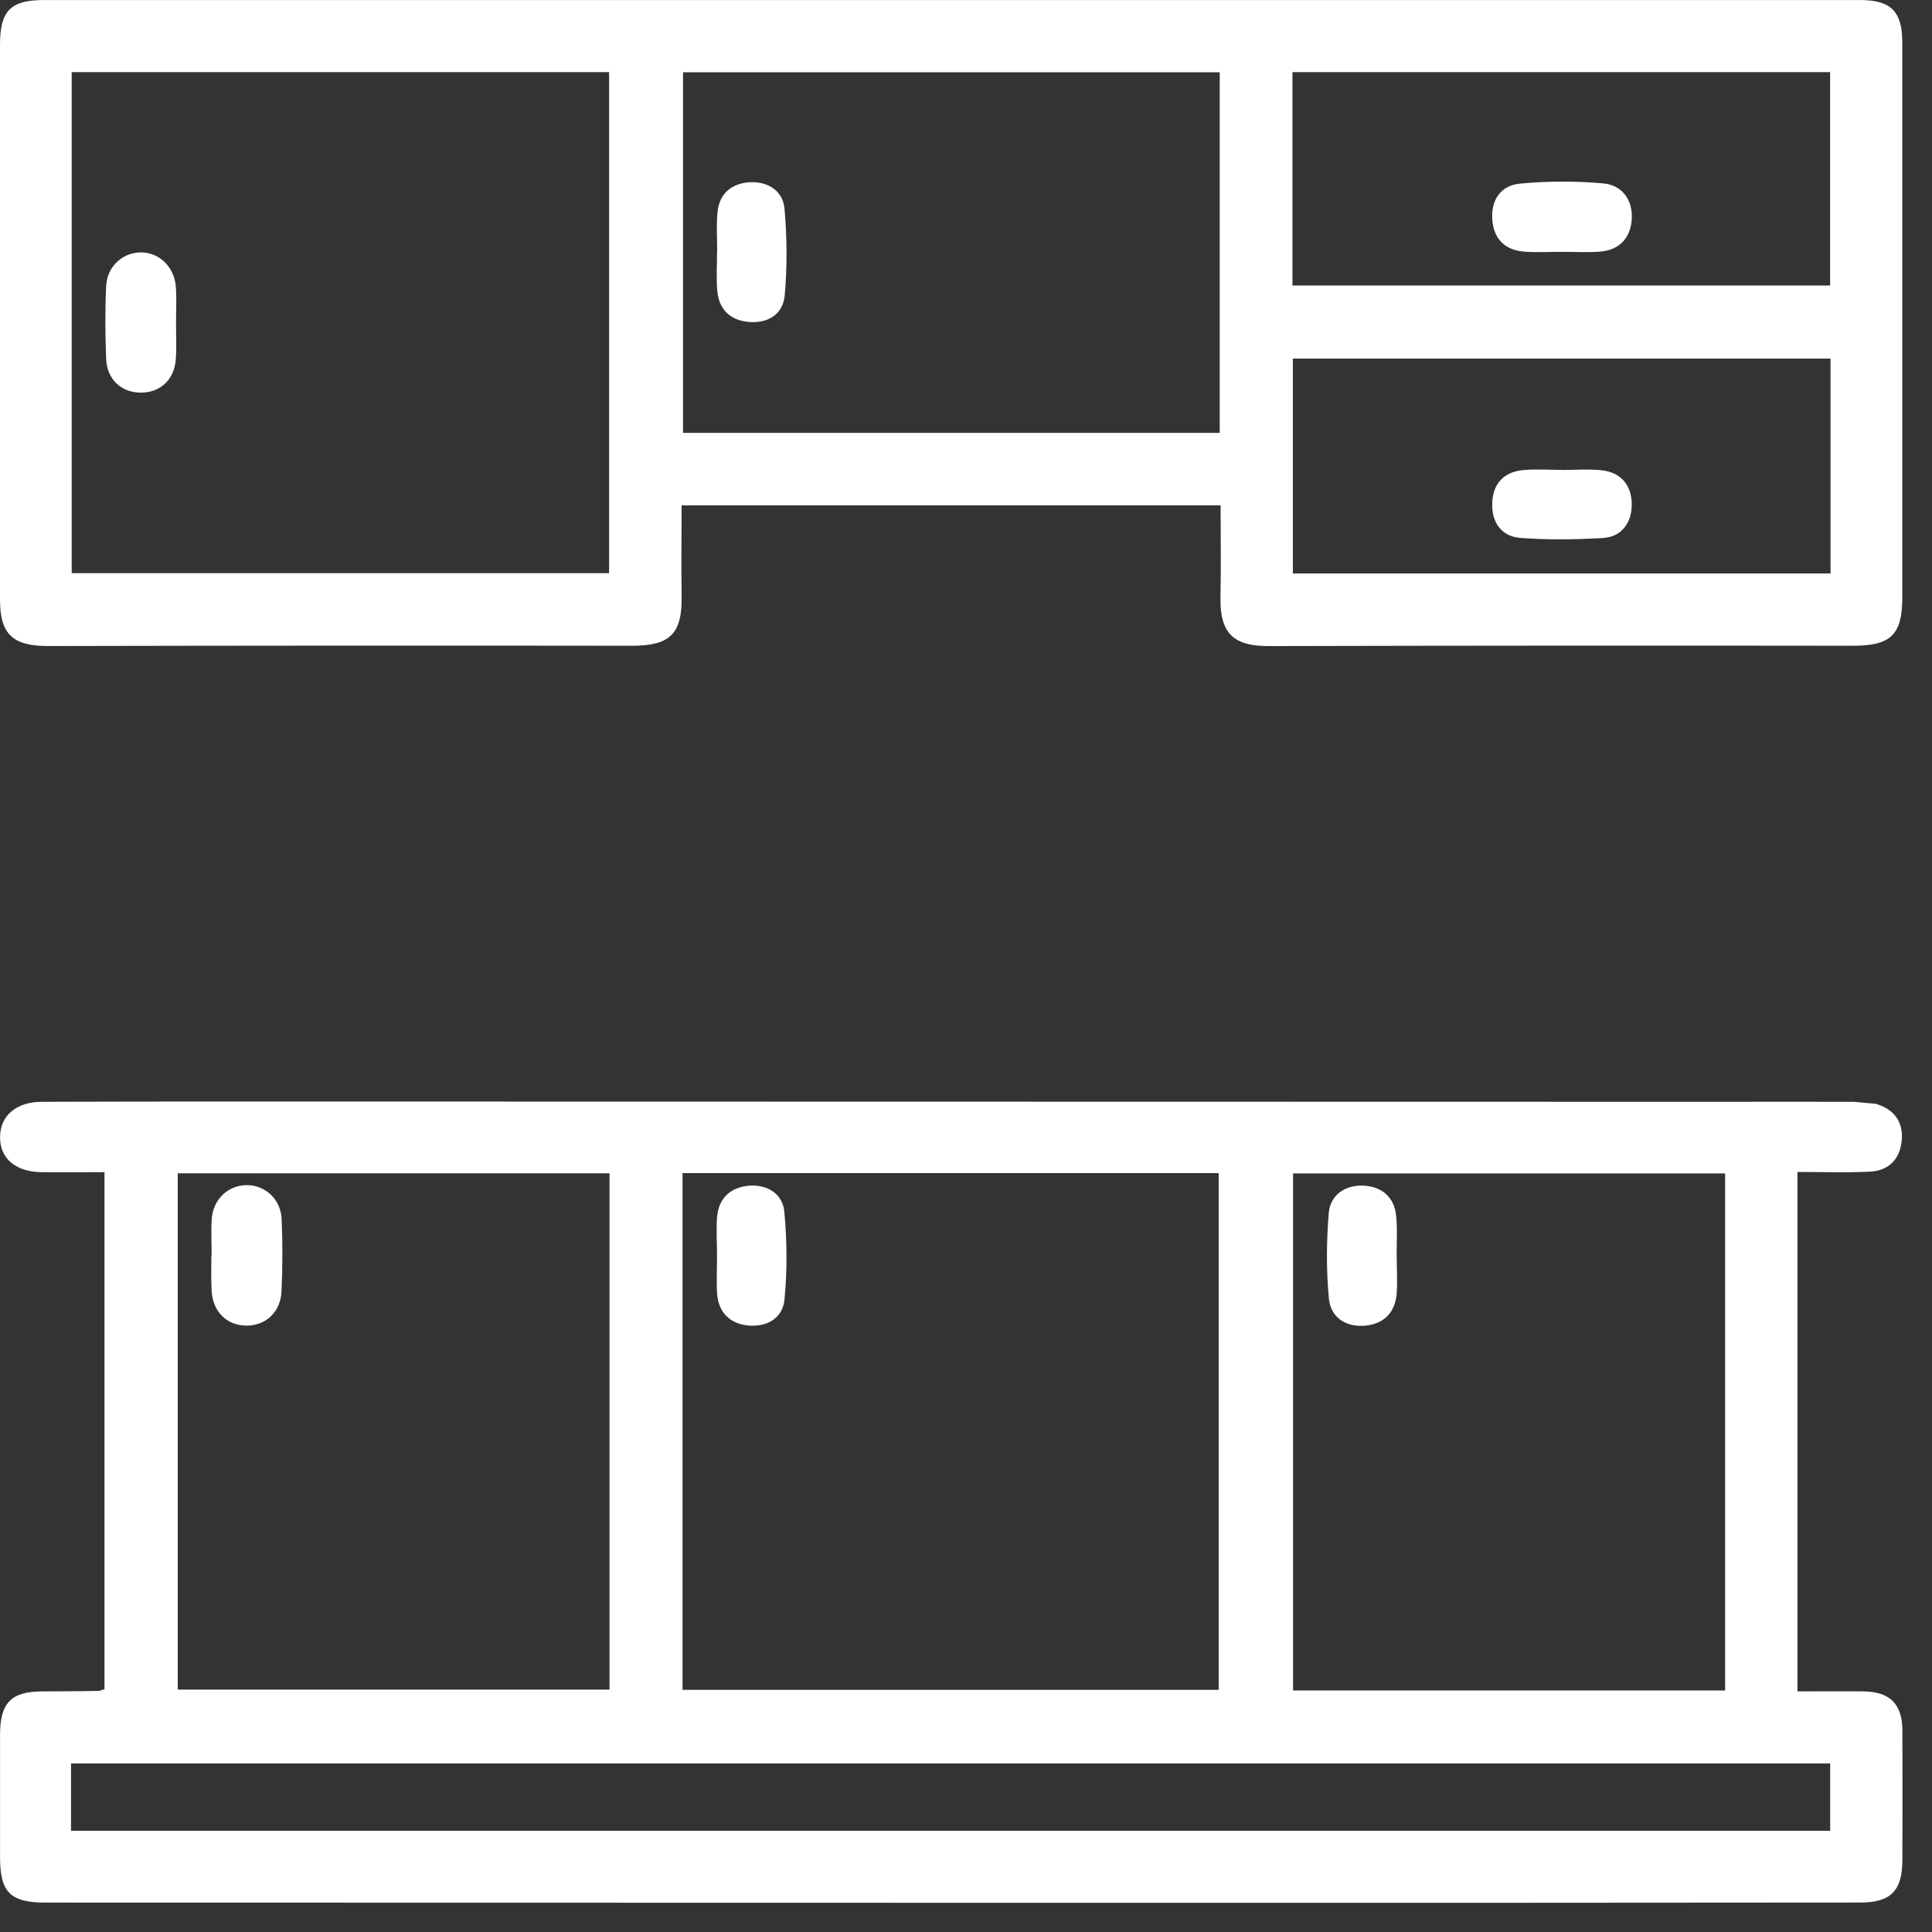 <?xml version="1.0" encoding="UTF-8" standalone="no"?>
<!DOCTYPE svg PUBLIC "-//W3C//DTD SVG 1.1//EN" "http://www.w3.org/Graphics/SVG/1.1/DTD/svg11.dtd">
<svg width="100%" height="100%" viewBox="0 0 37 37" version="1.1" xmlns="http://www.w3.org/2000/svg" xmlns:xlink="http://www.w3.org/1999/xlink" xml:space="preserve" xmlns:serif="http://www.serif.com/" style="fill-rule:evenodd;clip-rule:evenodd;stroke-linejoin:round;stroke-miterlimit:2;">
    <rect x="0" y="0" width="37" height="37" fill="#333333" stroke="none"/>
    <g transform="matrix(1,0,0,1,293.154,-9473.66)">
        <g transform="matrix(1,0,0,1,-647.202,3111.35)">
            <g transform="matrix(1,0,0,1,388.471,6397.4)">
                <path d="M0,-12.646L0,-2.698C0.429,-2.698 0.843,-2.703 1.26,-2.698C1.769,-2.694 2.007,-2.457 2.01,-1.953C2.014,-1.124 2.011,-0.295 2.01,0.533C2.007,1.125 1.788,1.346 1.196,1.346C-3.3,1.351 -7.796,1.351 -12.293,1.351C-19.378,1.351 -26.461,1.347 -33.545,1.347C-34.223,1.347 -34.422,1.154 -34.422,0.48L-34.422,-1.88C-34.42,-2.478 -34.206,-2.695 -33.619,-2.698C-33.253,-2.7 -32.89,-2.7 -32.522,-2.708L-32.422,-2.741L-32.422,-12.642C-32.825,-12.642 -33.226,-12.637 -33.627,-12.642C-34.127,-12.648 -34.425,-12.906 -34.422,-13.315C-34.42,-13.72 -34.114,-13.989 -33.619,-13.989C-31.328,-13.997 -29.038,-13.994 -26.745,-13.994C-18.356,-13.992 -9.968,-13.992 -1.576,-13.989C-0.692,-13.989 0.196,-13.992 1.081,-13.989L1.498,-13.951C1.834,-13.856 2.024,-13.622 1.999,-13.27C1.973,-12.902 1.757,-12.665 1.377,-12.651C0.93,-12.629 0.482,-12.646 0,-12.646M-21.352,-2.727L-11.084,-2.727L-11.084,-12.624L-21.352,-12.624L-21.352,-2.727ZM-1.385,-12.618L-9.659,-12.618L-9.659,-2.716L-1.385,-2.716L-1.385,-12.618ZM-31.019,-2.732L-22.75,-2.732L-22.75,-12.62L-31.019,-12.62L-31.019,-2.732ZM-33.063,-0.029L0.627,-0.029L0.627,-1.318L-33.063,-1.318L-33.063,-0.029Z" style="fill:white;fill-rule:nonzero;"/>
            </g>
            <g transform="matrix(1,0,0,1,377.424,6365.01)">
                <path d="M0,6.978L-10.322,6.978C-10.322,7.555 -10.332,8.125 -10.322,8.697C-10.306,9.447 -10.547,9.669 -11.286,9.667C-15.01,9.662 -18.732,9.664 -22.456,9.672C-23.124,9.673 -23.376,9.453 -23.376,8.784L-23.376,-1.838C-23.376,-2.496 -23.175,-2.699 -22.532,-2.699L12.252,-2.699C12.84,-2.699 13.055,-2.478 13.055,-1.887L13.055,8.741C13.055,9.472 12.824,9.669 12.098,9.667C8.375,9.662 4.652,9.664 0.926,9.673C0.249,9.677 -0.014,9.429 -0.003,8.746C0.01,8.171 0,7.597 0,6.978M-11.711,-1.319L-22.003,-1.319L-22.003,8.277L-11.711,8.277L-11.711,-1.319ZM-0.017,-1.316L-10.295,-1.316L-10.295,5.59L-0.017,5.59L-0.017,-1.316ZM1.384,8.283L11.681,8.283L11.681,4.167L1.384,4.167L1.384,8.283ZM1.376,2.768L11.673,2.768L11.673,-1.319L1.376,-1.319L1.376,2.768Z" style="fill:white;fill-rule:nonzero;"/>
            </g>
            <g transform="matrix(1,0,0,1,367.78,6386.35)">
                <path d="M0,0.02C0,-0.232 -0.018,-0.487 0.001,-0.736C0.032,-1.099 0.265,-1.3 0.605,-1.332C0.953,-1.362 1.252,-1.186 1.288,-0.841C1.34,-0.286 1.346,0.282 1.293,0.836C1.264,1.201 0.959,1.382 0.588,1.344C0.243,1.307 0.028,1.093 0.001,0.735C-0.013,0.5 0,0.259 0,0.02" style="fill:white;fill-rule:nonzero;"/>
            </g>
            <g transform="matrix(1,0,0,1,380.797,6386.36)">
                <path d="M0,0.018C0,0.257 0.017,0.498 -0.002,0.733C-0.034,1.09 -0.248,1.302 -0.596,1.337C-0.97,1.375 -1.264,1.183 -1.299,0.82C-1.351,0.28 -1.346,-0.275 -1.302,-0.816C-1.275,-1.163 -0.991,-1.357 -0.646,-1.344C-0.281,-1.328 -0.037,-1.122 -0.008,-0.738C0.013,-0.489 -0.002,-0.234 -0.002,0.018L0,0.018Z" style="fill:white;fill-rule:nonzero;"/>
            </g>
            <g transform="matrix(1,0,0,1,358.101,6386.34)">
                <path d="M0,0.019C0,-0.219 -0.014,-0.458 0.003,-0.693C0.032,-1.064 0.312,-1.324 0.656,-1.333C1.018,-1.343 1.326,-1.067 1.341,-0.679C1.36,-0.219 1.36,0.243 1.338,0.702C1.321,1.1 1.032,1.362 0.661,1.357C0.289,1.352 0.022,1.092 0,0.688C-0.014,0.468 -0.005,0.243 -0.005,0.019L0,0.019Z" style="fill:white;fill-rule:nonzero;"/>
            </g>
            <g transform="matrix(1,0,0,1,357.419,6368.45)">
                <path d="M0,0.073C0,0.297 0.013,0.526 -0.005,0.745C-0.033,1.13 -0.301,1.375 -0.66,1.379C-1.037,1.387 -1.324,1.132 -1.338,0.731C-1.357,0.266 -1.36,-0.198 -1.338,-0.659C-1.321,-1.032 -1.032,-1.297 -0.687,-1.306C-0.327,-1.314 -0.029,-1.032 -0.003,-0.642C0.013,-0.407 0,-0.166 0,0.073" style="fill:white;fill-rule:nonzero;"/>
            </g>
            <g transform="matrix(1,0,0,1,367.783,6367.15)">
                <path d="M0,-0.006C0,-0.258 -0.018,-0.513 0.005,-0.762C0.033,-1.127 0.271,-1.325 0.613,-1.349C0.959,-1.371 1.255,-1.197 1.289,-0.848C1.338,-0.291 1.343,0.273 1.292,0.828C1.255,1.191 0.953,1.365 0.579,1.323C0.229,1.283 0.024,1.066 0,0.709C-0.018,0.471 -0.003,0.232 -0.003,-0.006L0,-0.006Z" style="fill:white;fill-rule:nonzero;"/>
            </g>
            <g transform="matrix(1,0,0,1,383.962,6372.63)">
                <path d="M0,-1.319C0.252,-1.319 0.507,-1.341 0.756,-1.314C1.137,-1.275 1.336,-1.018 1.336,-0.658C1.336,-0.317 1.149,-0.041 0.791,-0.017C0.261,0.014 -0.274,0.022 -0.806,-0.019C-1.173,-0.051 -1.357,-0.333 -1.335,-0.709C-1.316,-1.064 -1.108,-1.278 -0.756,-1.316C-0.507,-1.341 -0.252,-1.321 0,-1.321L0,-1.319Z" style="fill:white;fill-rule:nonzero;"/>
            </g>
            <g transform="matrix(1,0,0,1,383.965,6365.79)">
                <path d="M0,1.343C-0.238,1.343 -0.477,1.357 -0.718,1.34C-1.091,1.313 -1.311,1.102 -1.338,0.725C-1.365,0.349 -1.173,0.068 -0.807,0.037C-0.281,-0.014 0.257,-0.014 0.785,0.032C1.151,0.064 1.353,0.349 1.333,0.715C1.311,1.078 1.096,1.313 0.715,1.34C0.477,1.356 0.238,1.343 0,1.343" style="fill:white;fill-rule:nonzero;"/>
            </g>
        </g>
    </g>
</svg>
